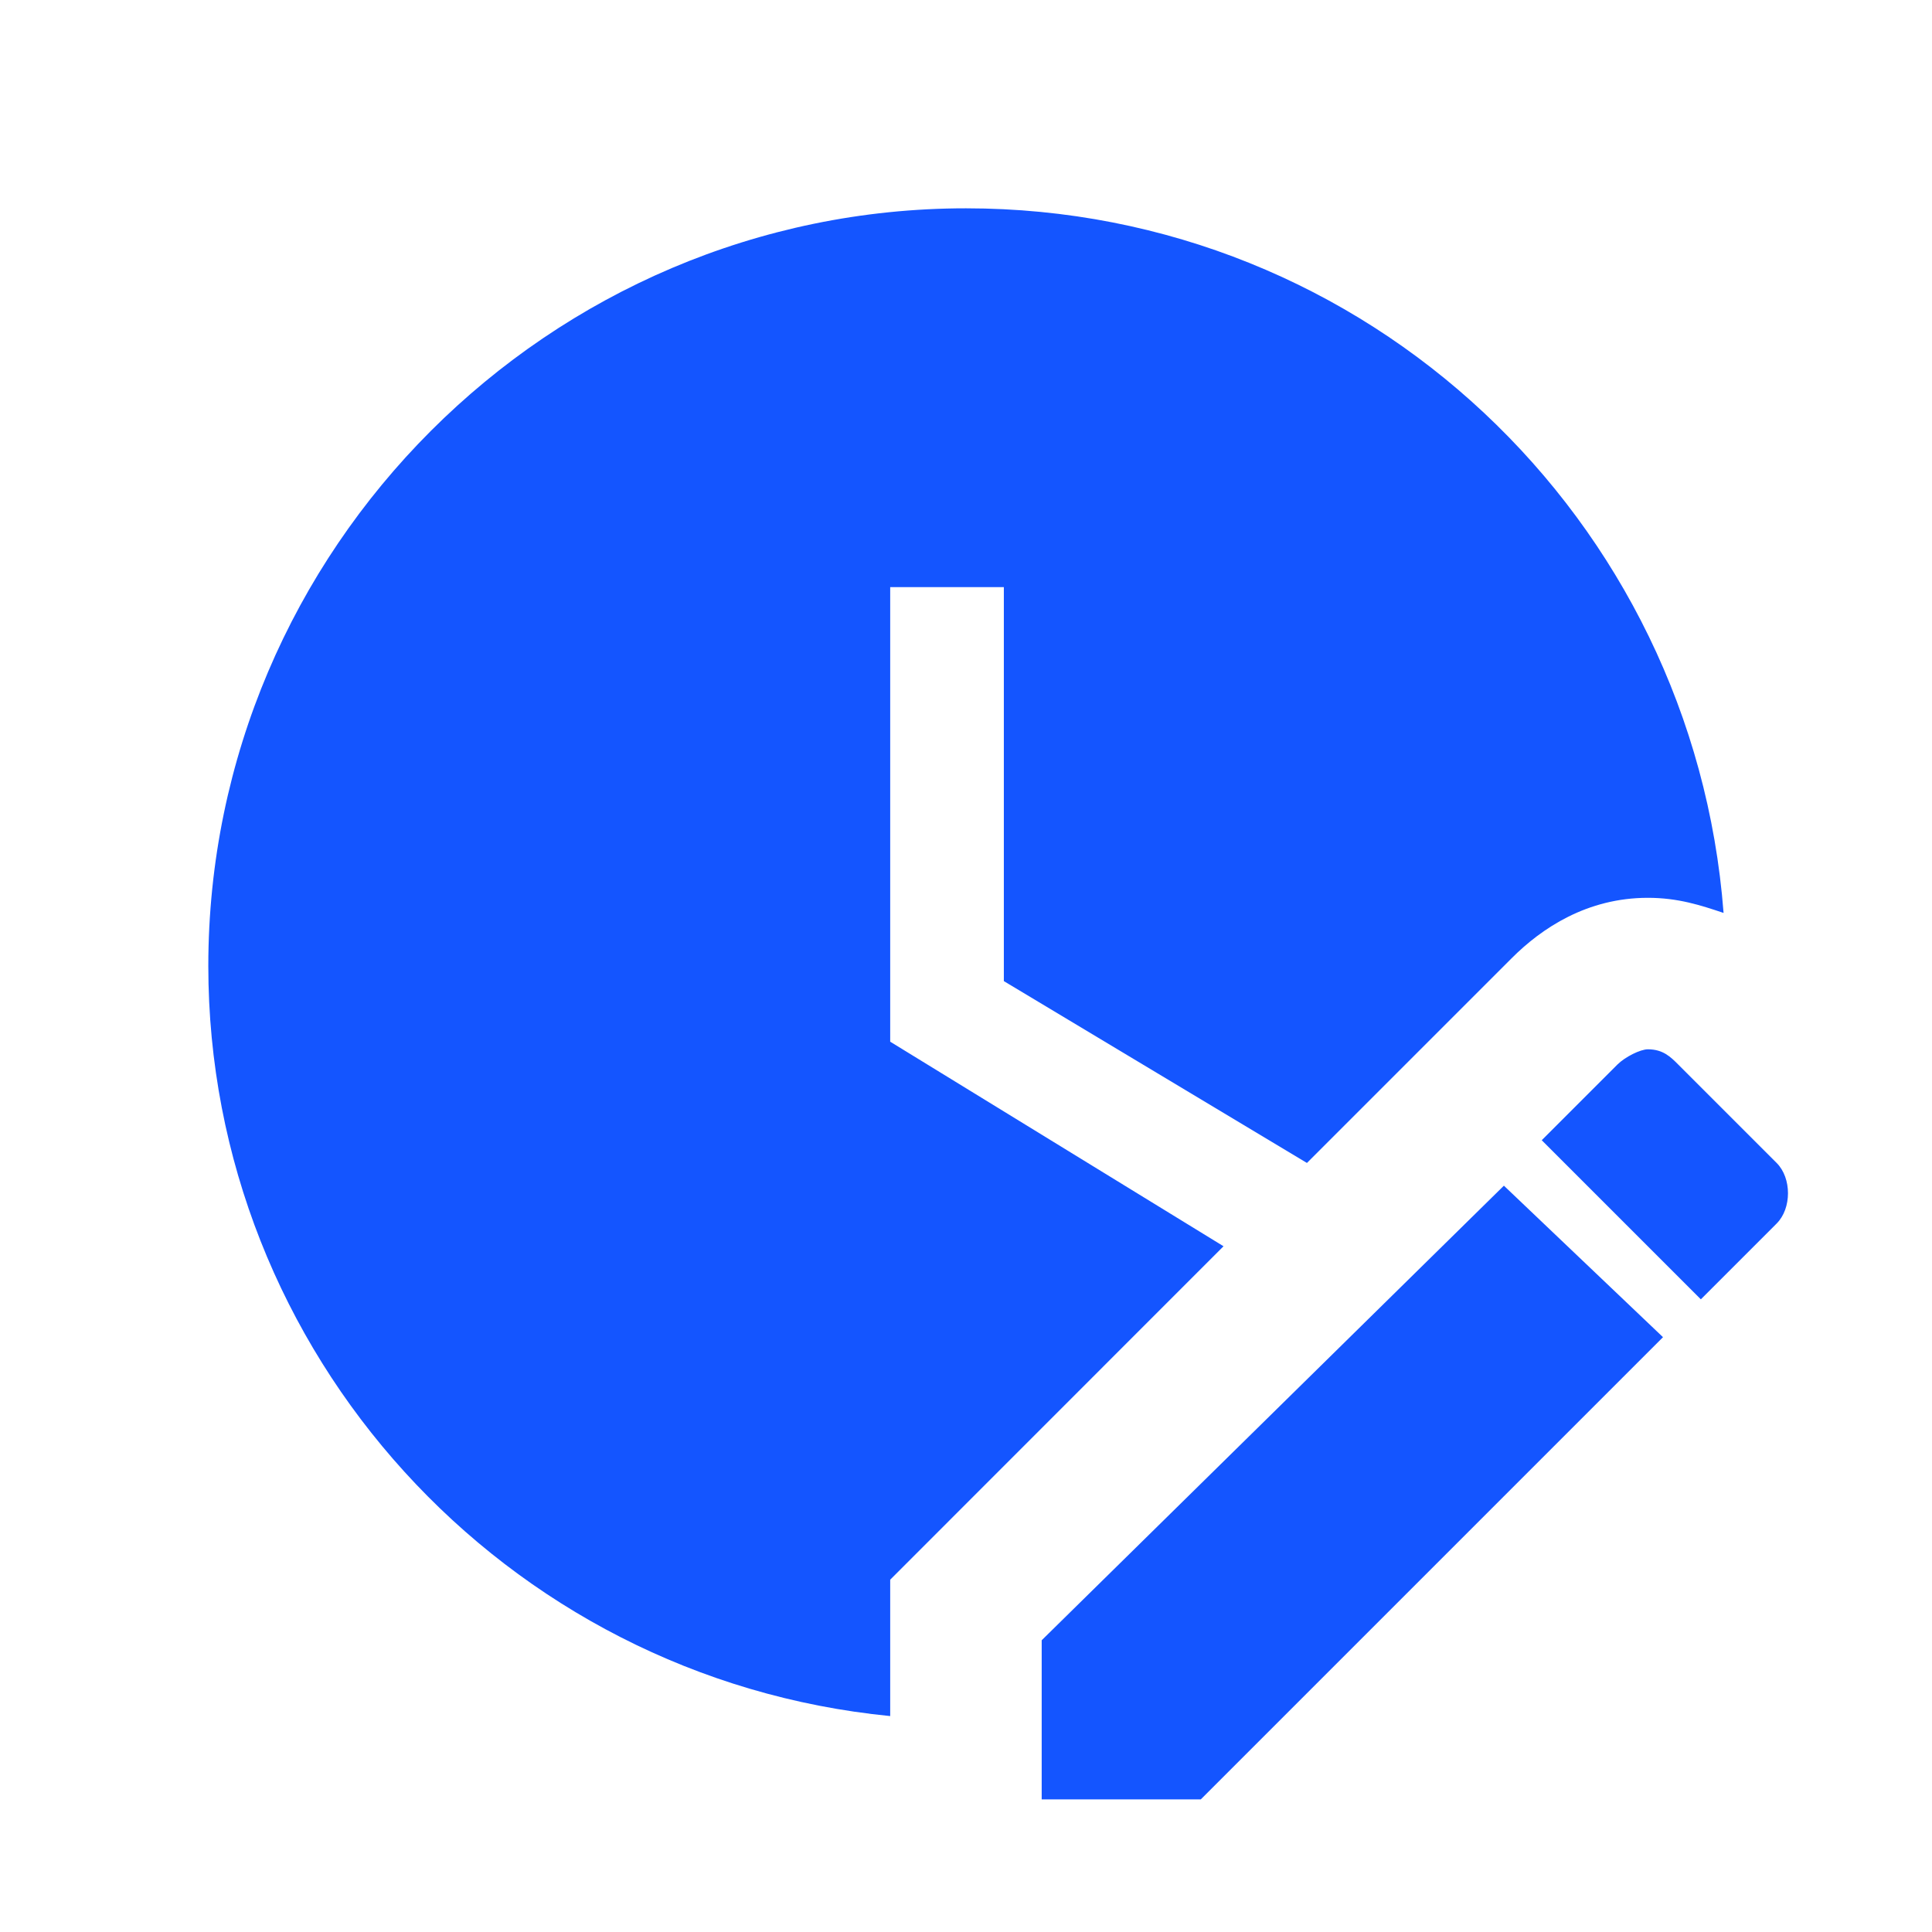 <?xml version="1.0" encoding="UTF-8"?> <svg xmlns="http://www.w3.org/2000/svg" width="17" height="17" viewBox="0 0 17 17" fill="none"><path d="M14.5 9.233C14.433 9.233 14.3 9.3 14.233 9.366L13.566 10.033L14.966 11.433L15.633 10.766C15.766 10.633 15.766 10.366 15.633 10.233L14.766 9.366C14.7 9.3 14.633 9.233 14.5 9.233ZM13.233 10.433L9.166 14.433V15.833H10.566L14.633 11.766L13.233 10.433ZM7.833 15.1C4.433 14.766 1.833 11.9 1.833 8.5C1.833 4.833 4.833 1.833 8.5 1.833C12.033 1.833 14.9 4.566 15.166 8.033C14.966 7.966 14.766 7.9 14.5 7.9C13.966 7.9 13.566 8.166 13.3 8.433L11.5 10.233L8.833 8.633V5.166H7.833V9.166L10.766 10.966L7.833 13.9V15.1Z" fill="#1455FF"></path></svg> 